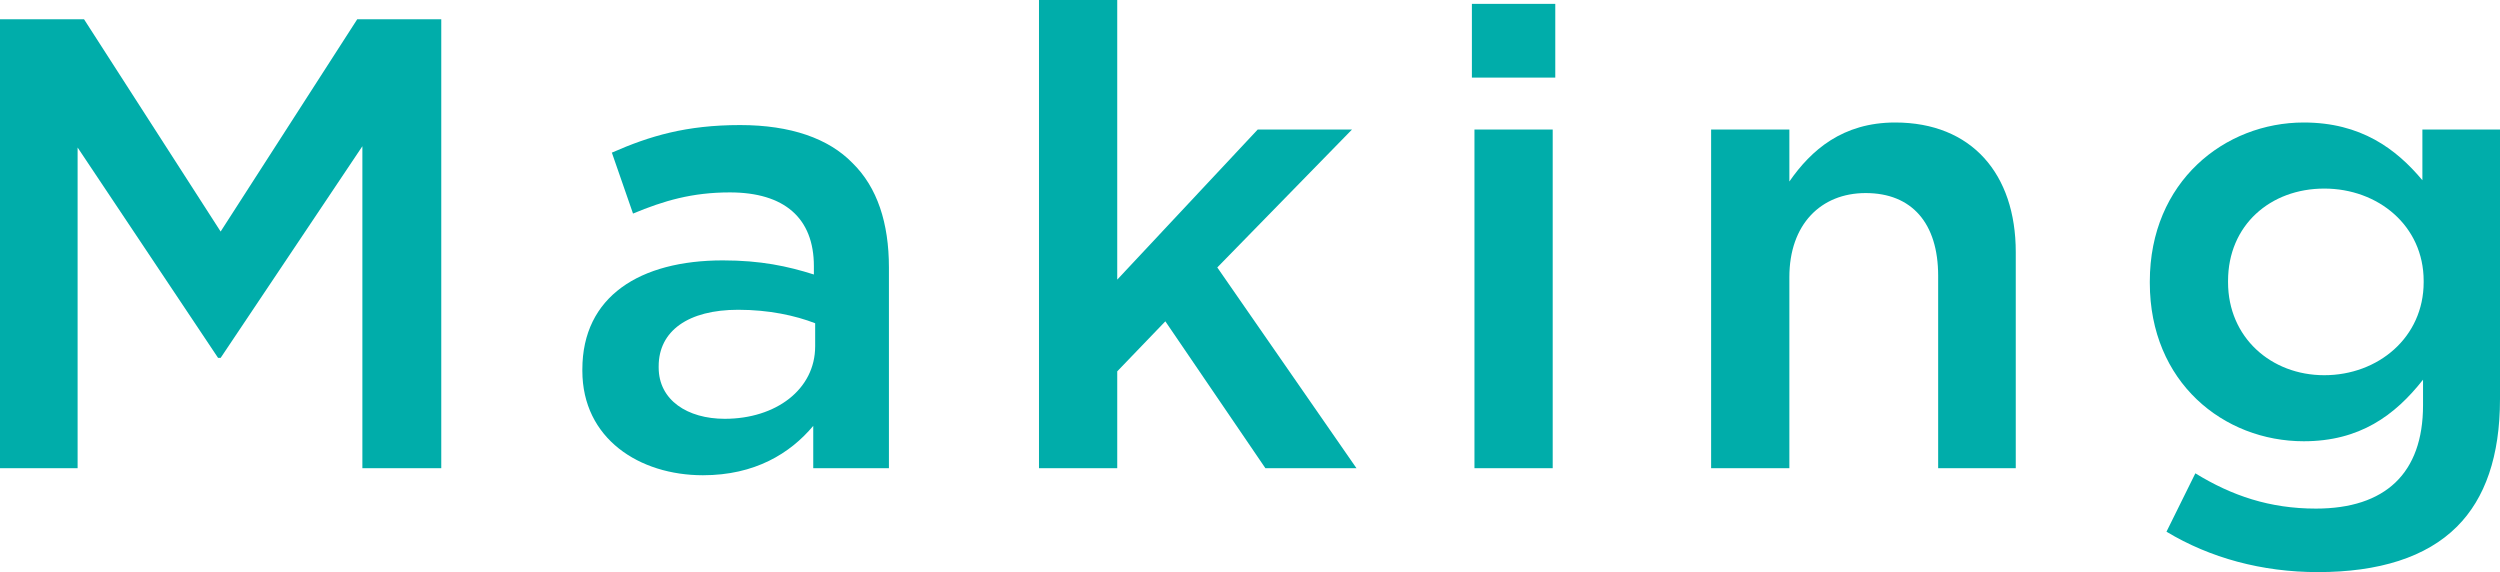 <?xml version="1.0" encoding="UTF-8"?><svg xmlns="http://www.w3.org/2000/svg" viewBox="0 0 210.491 48.169"><g id="a"/><g id="b"><g id="c"><g><path d="M0,1.62H7.074l11.502,17.875L30.079,1.62h7.074V39.421h-6.642V12.312l-11.934,17.82h-.216L6.534,12.42v27H0V1.62Z" style="fill:#00adaa;"/><path d="M49.032,31.212v-.108c0-6.156,4.86-9.18,11.826-9.18,3.186,0,5.454,.486,7.668,1.188v-.702c0-4.05-2.484-6.21-7.074-6.21-3.186,0-5.562,.702-8.154,1.782l-1.782-5.13c3.186-1.404,6.264-2.322,10.8-2.322,4.266,0,7.452,1.134,9.45,3.186,2.106,2.052,3.078,5.076,3.078,8.802v16.902h-6.372v-3.564c-1.944,2.322-4.915,4.158-9.289,4.158-5.346,0-10.152-3.078-10.152-8.802Zm19.602-2.052v-1.944c-1.674-.648-3.888-1.134-6.48-1.134-4.212,0-6.696,1.782-6.696,4.752v.108c0,2.754,2.43,4.32,5.562,4.32,4.32,0,7.614-2.484,7.614-6.102Z" style="fill:#00adaa;"/><path d="M87.479,0h6.588V23.544l11.826-12.636h7.938l-11.34,11.61,11.718,16.902h-7.668l-8.424-12.366-4.05,4.212v8.154h-6.588V0Z" style="fill:#00adaa;"/><path d="M123.928,.324h7.021V6.534h-7.021V.324Zm.216,10.584h6.588v28.513h-6.588V10.908Z" style="fill:#00adaa;"/><path d="M144.07,10.908h6.588v4.374c1.836-2.646,4.482-4.968,8.91-4.968,6.426,0,10.152,4.32,10.152,10.908v18.198h-6.534V23.221c0-4.428-2.214-6.966-6.102-6.966-3.78,0-6.426,2.646-6.426,7.074v16.092h-6.588V10.908Z" style="fill:#00adaa;"/><path d="M182.41,44.767l2.431-4.915c3.078,1.89,6.264,2.97,10.151,2.97,5.833,0,9.019-2.97,9.019-8.694v-2.16c-2.376,3.024-5.346,5.184-10.044,5.184-6.75,0-12.96-4.968-12.96-13.338v-.108c0-8.424,6.317-13.392,12.96-13.392,4.806,0,7.776,2.214,9.99,4.86v-4.266h6.534v22.681c0,4.806-1.242,8.37-3.618,10.746-2.593,2.592-6.588,3.834-11.719,3.834-4.698,0-9.072-1.188-12.744-3.402Zm21.654-21.006v-.108c0-4.644-3.834-7.776-8.37-7.776s-8.1,3.078-8.1,7.776v.108c0,4.644,3.618,7.83,8.1,7.83,4.536,0,8.37-3.186,8.37-7.83Z" style="fill:#00adaa;"/></g></g></g></svg>